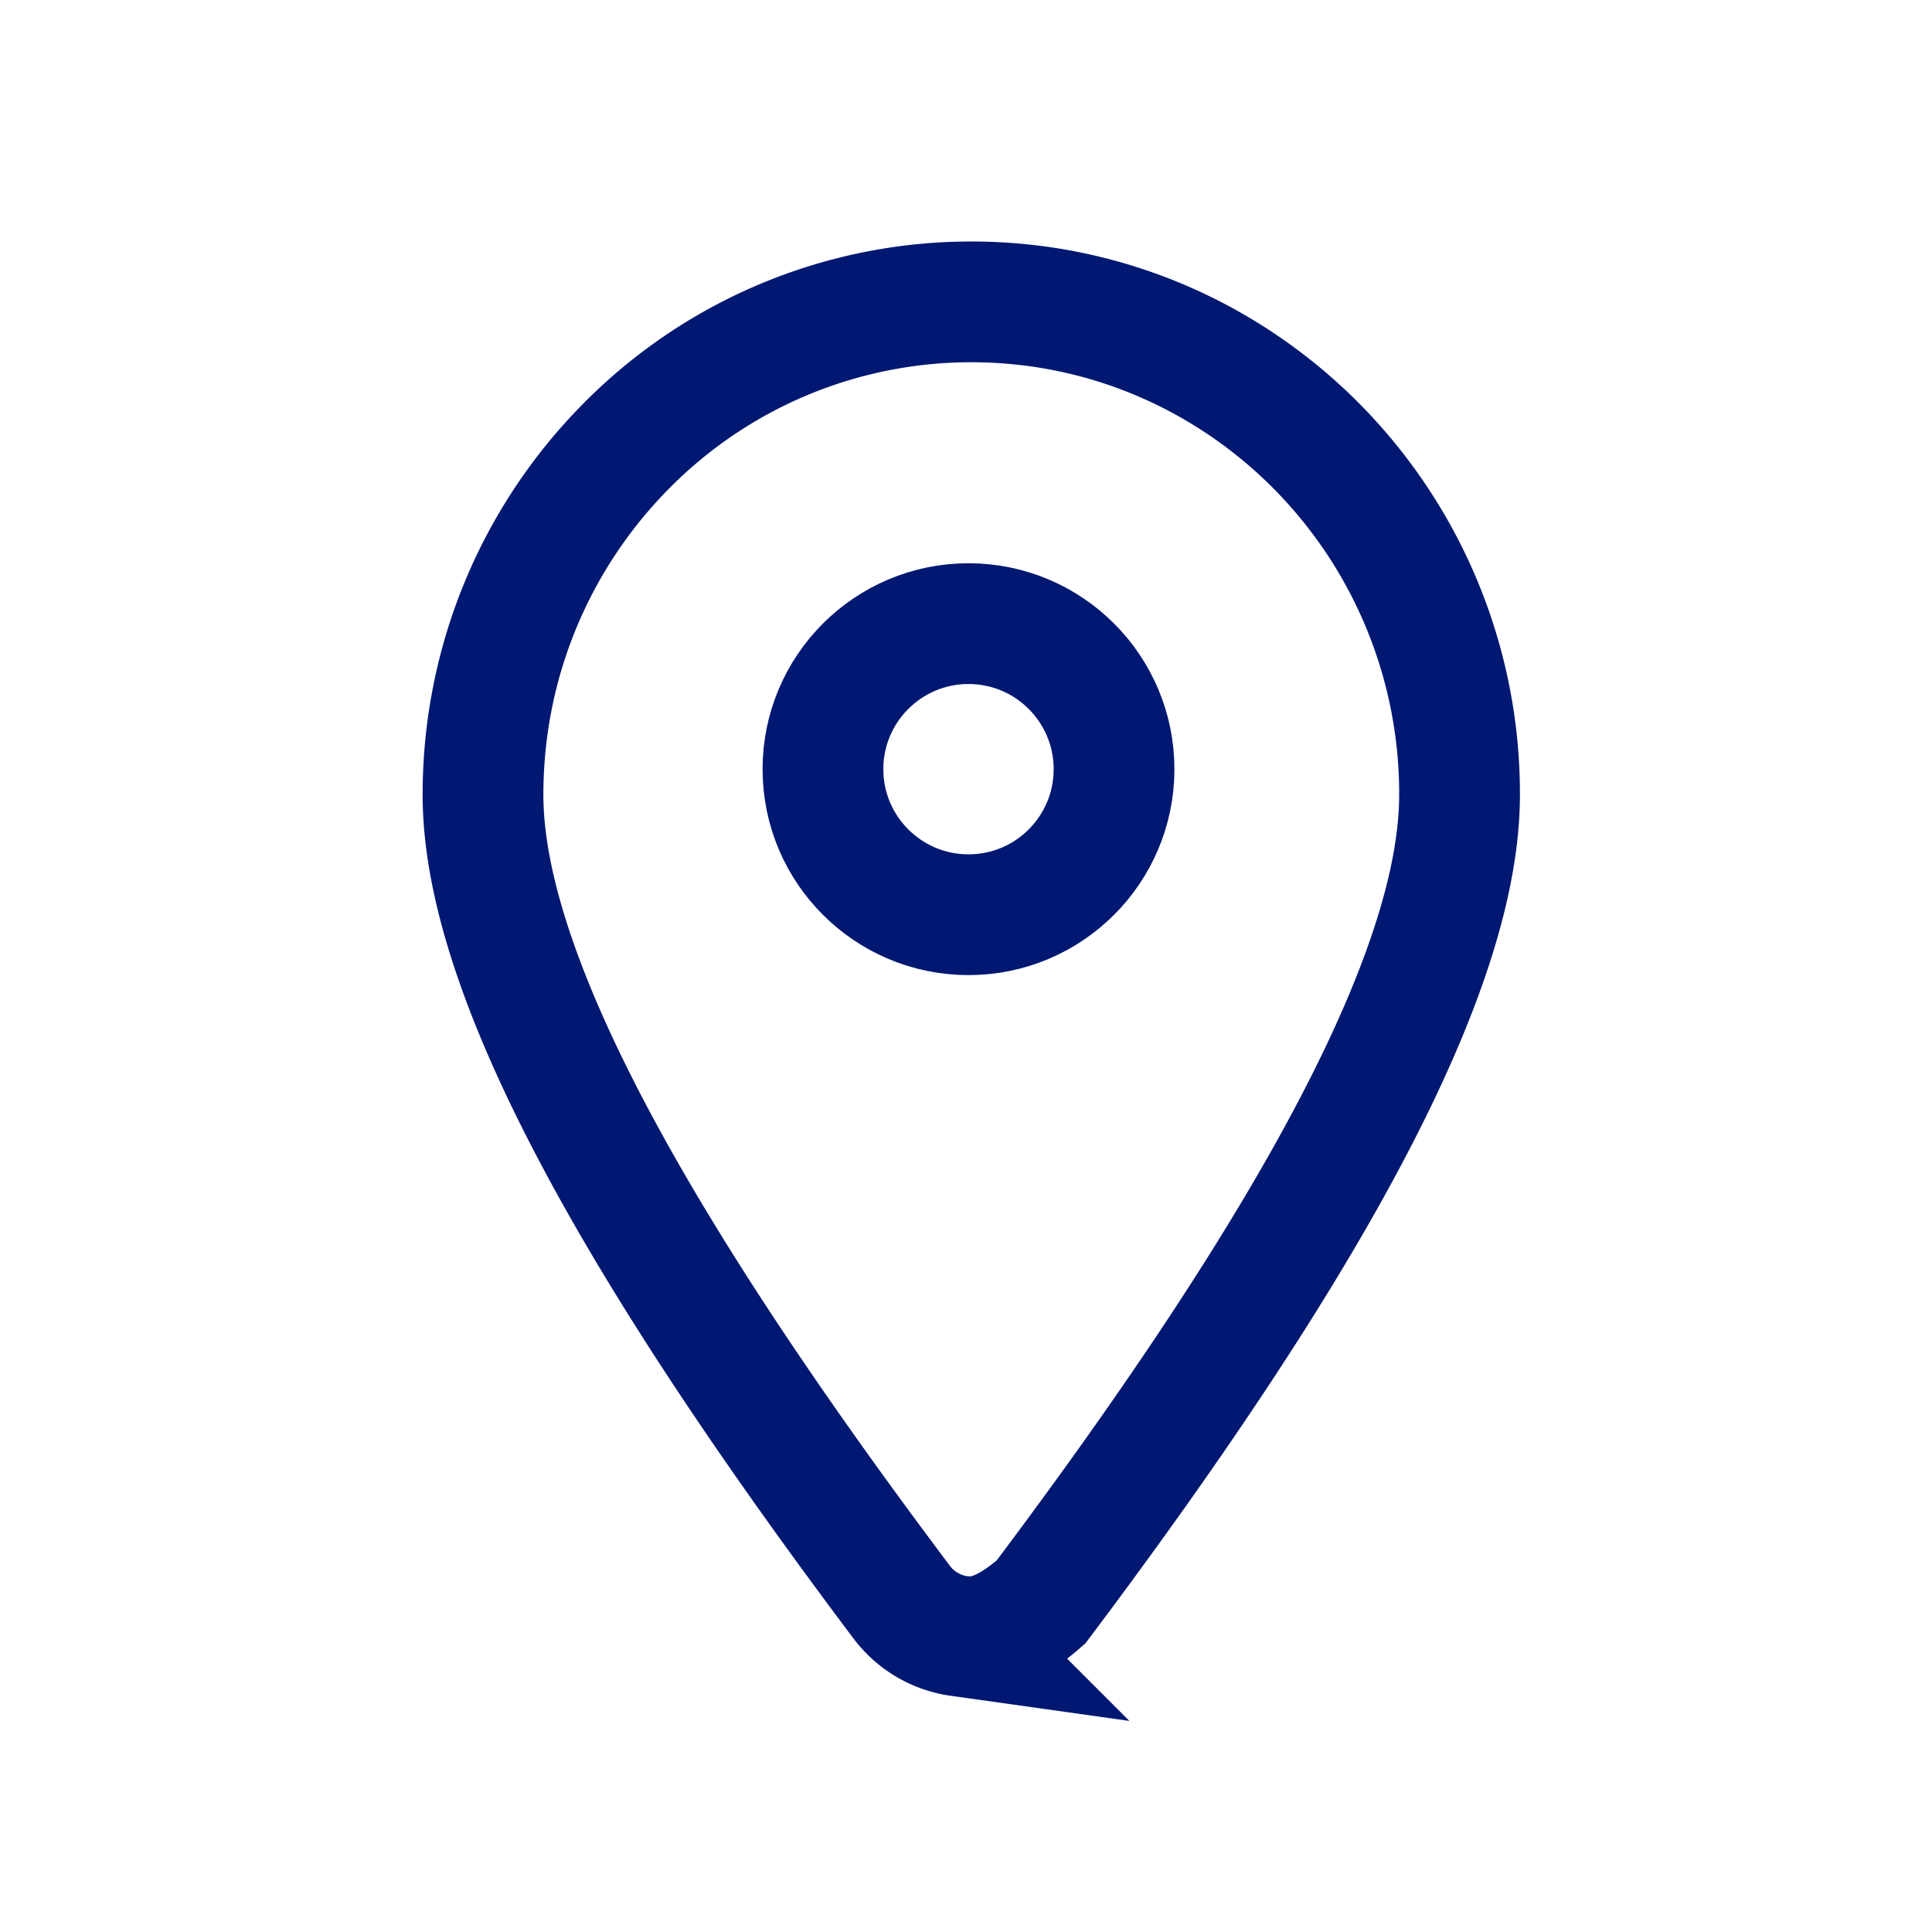 <svg xmlns="http://www.w3.org/2000/svg" width="24" height="24" viewBox="0 0 24 24"><script xmlns="" id="datalayer-checker-script"/>
    <g transform="translate(5.25 3)" stroke="#001871" stroke-width="1.5" fill="none" fill-rule="evenodd">
        <path d="M6.816.75c1.674 0 3.19.685 4.287 1.791a6.133 6.133 0 0 1 1.778 4.332c0 2.155-1.786 5.488-5.2 10.028-.454.395-.743.46-1.017.422a1.08 1.08 0 0 1-.714-.422C2.536 12.361.75 9.028.75 6.873c0-1.692.68-3.223 1.779-4.332A6.019 6.019 0 0 1 6.816.75z"/>
        <circle cx="6.781" cy="6.555" r="1.808"/>
    </g>
</svg>
